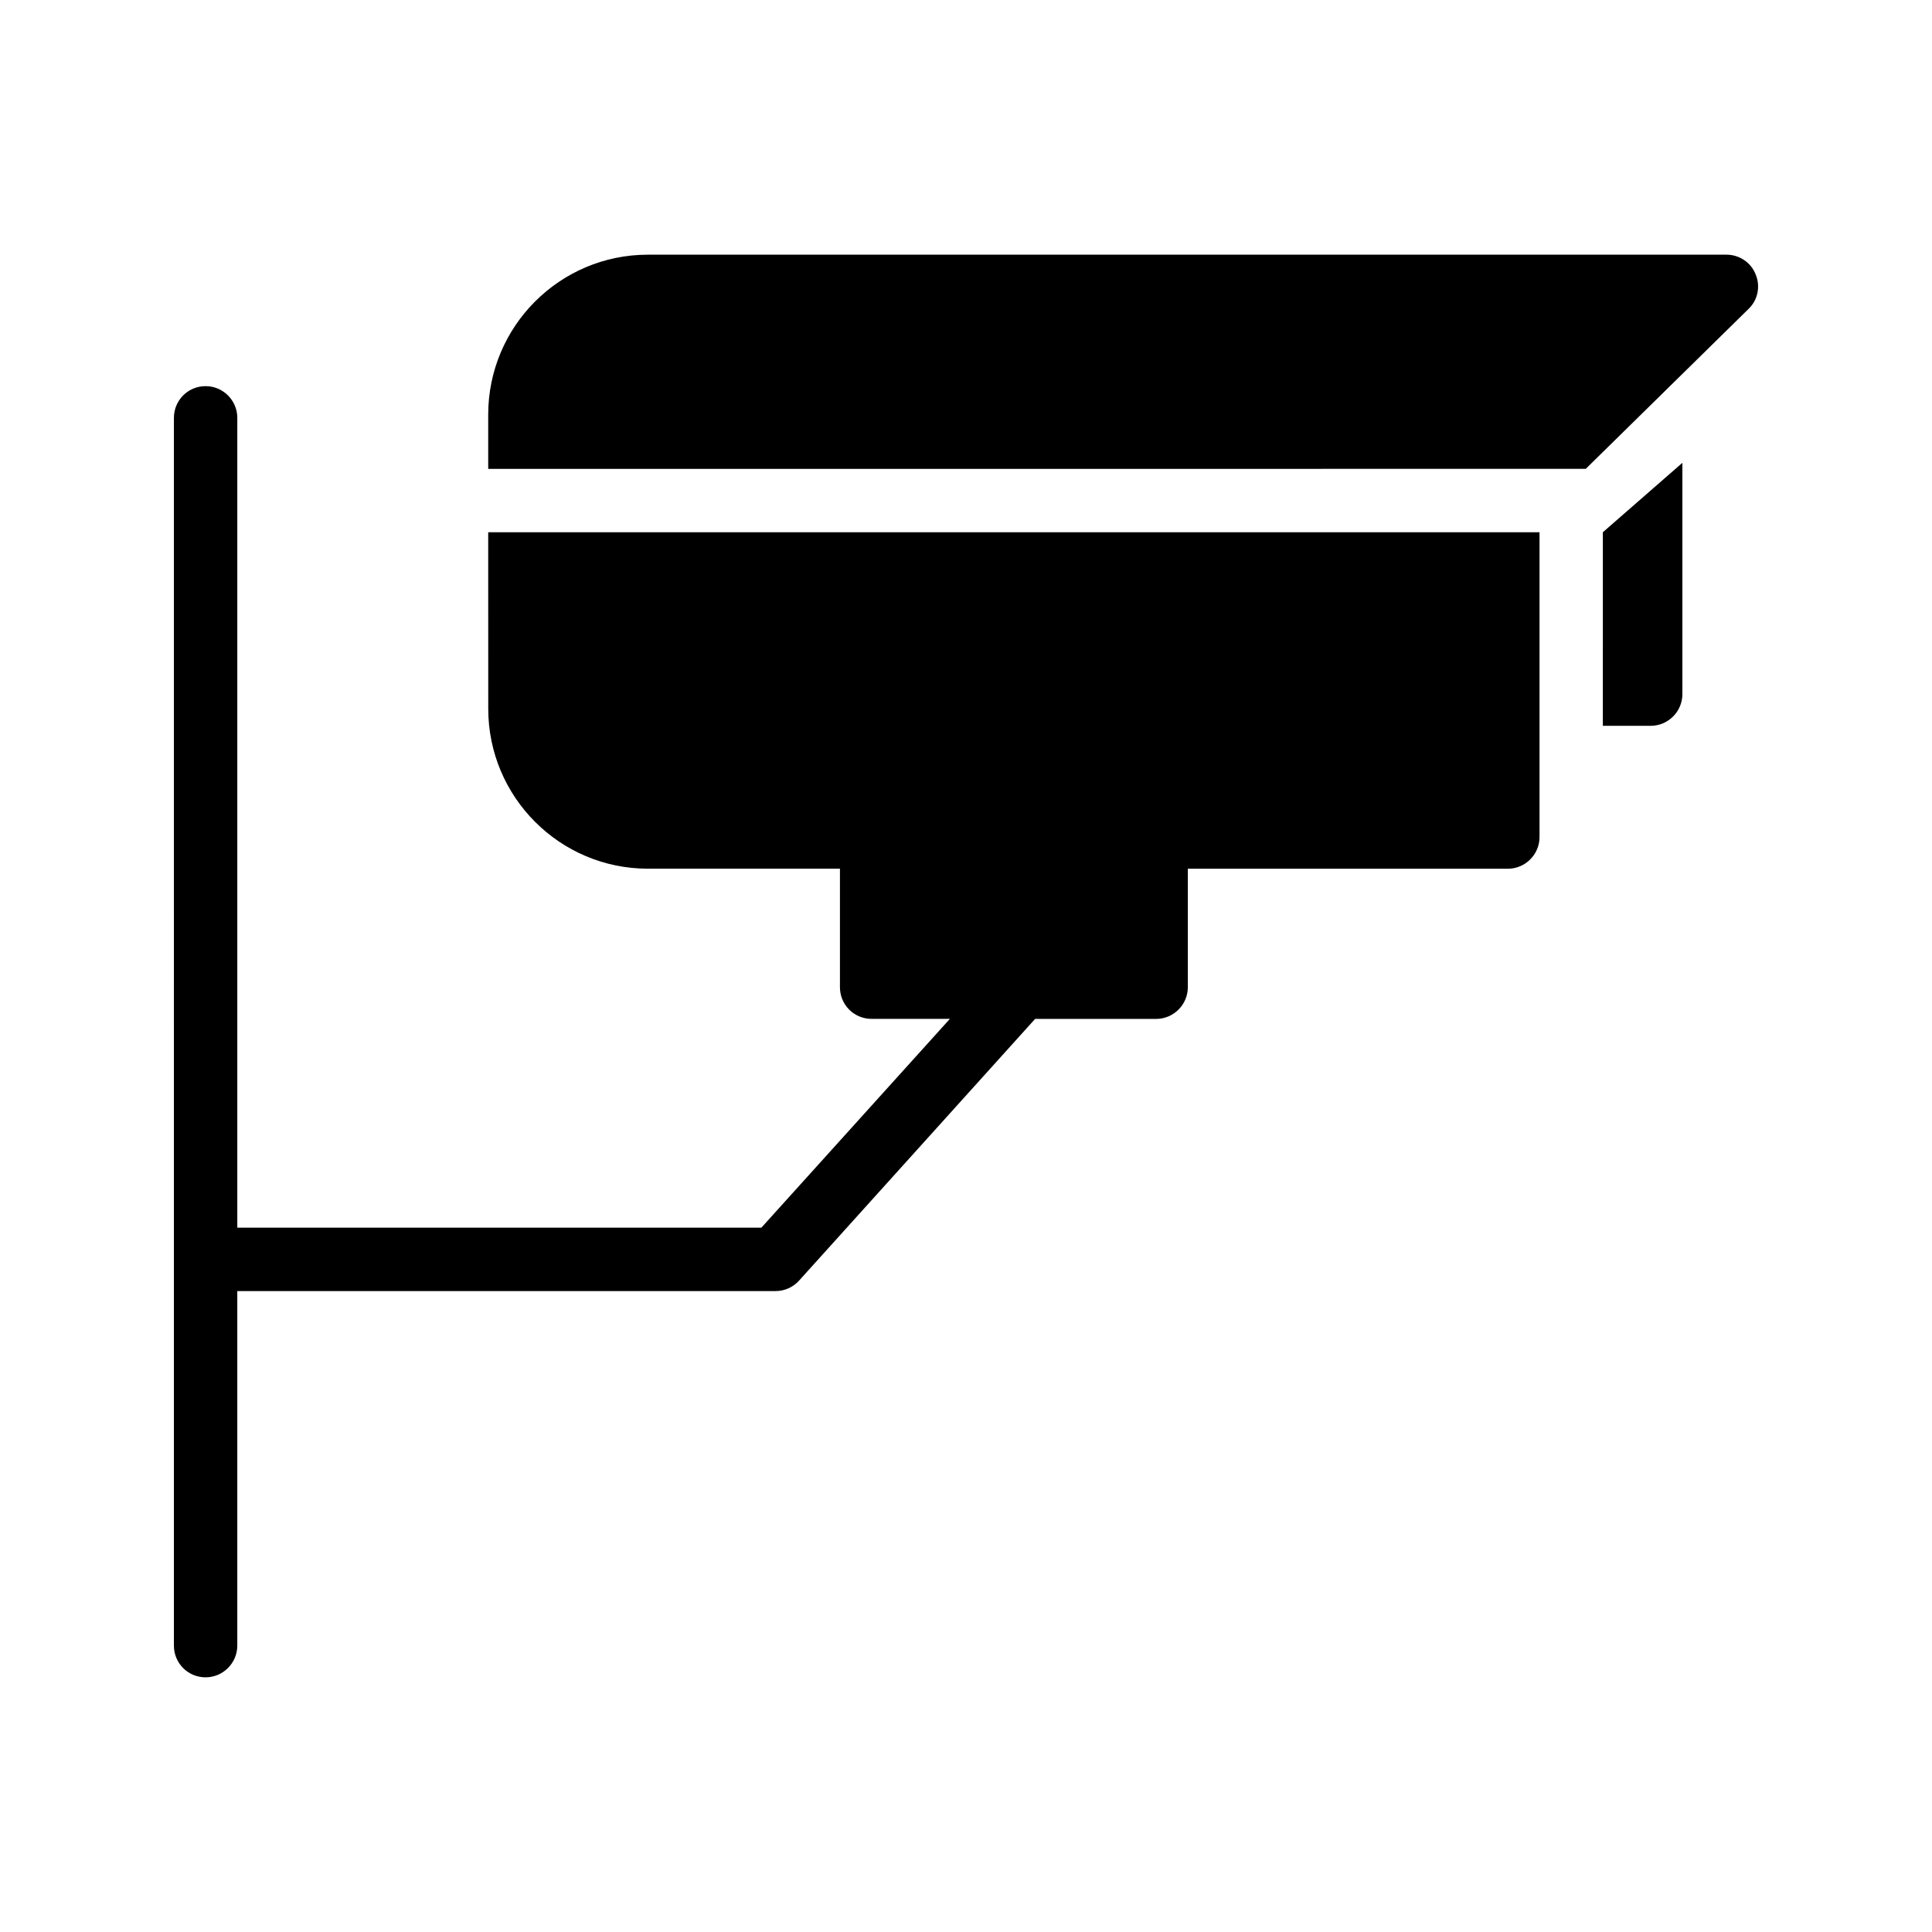 <?xml version="1.0" encoding="UTF-8"?>
<!-- Uploaded to: SVG Repo, www.svgrepo.com, Generator: SVG Repo Mixer Tools -->
<svg fill="#000000" width="800px" height="800px" version="1.1" viewBox="144 144 512 512" xmlns="http://www.w3.org/2000/svg">
 <g>
  <path d="m273.38 285.05h278.61v80.777c0 4.617-3.777 8.398-8.398 8.398l-84.805-0.004v31.402c0 4.617-3.777 8.398-8.398 8.398h-32.074l-62.555 69.359c-1.594 1.762-3.863 2.769-6.215 2.769h-142.66v93.961c0 4.617-3.777 8.398-8.398 8.398-4.703 0-8.398-3.777-8.398-8.398l0.004-325.38c0-4.617 3.695-8.398 8.398-8.398 4.617 0 8.398 3.777 8.398 8.398v214.62h138.88l49.961-55.336h-20.738c-4.703 0-8.398-3.777-8.398-8.398v-31.402h-50.883c-23.344 0-42.32-18.977-42.32-42.402z"/>
  <path d="m607.4 225.85-43.16 42.402-290.86 0.004v-14.359c0-23.426 18.977-42.402 42.32-42.402l285.83-0.004c3.359 0 6.465 2.016 7.727 5.207 1.34 3.191 0.586 6.801-1.852 9.152z"/>
  <path d="m568.77 336.35h12.68c4.617 0 8.398-3.777 8.398-8.398v-61.297l-21.074 18.391z"/>
 </g>
</svg>